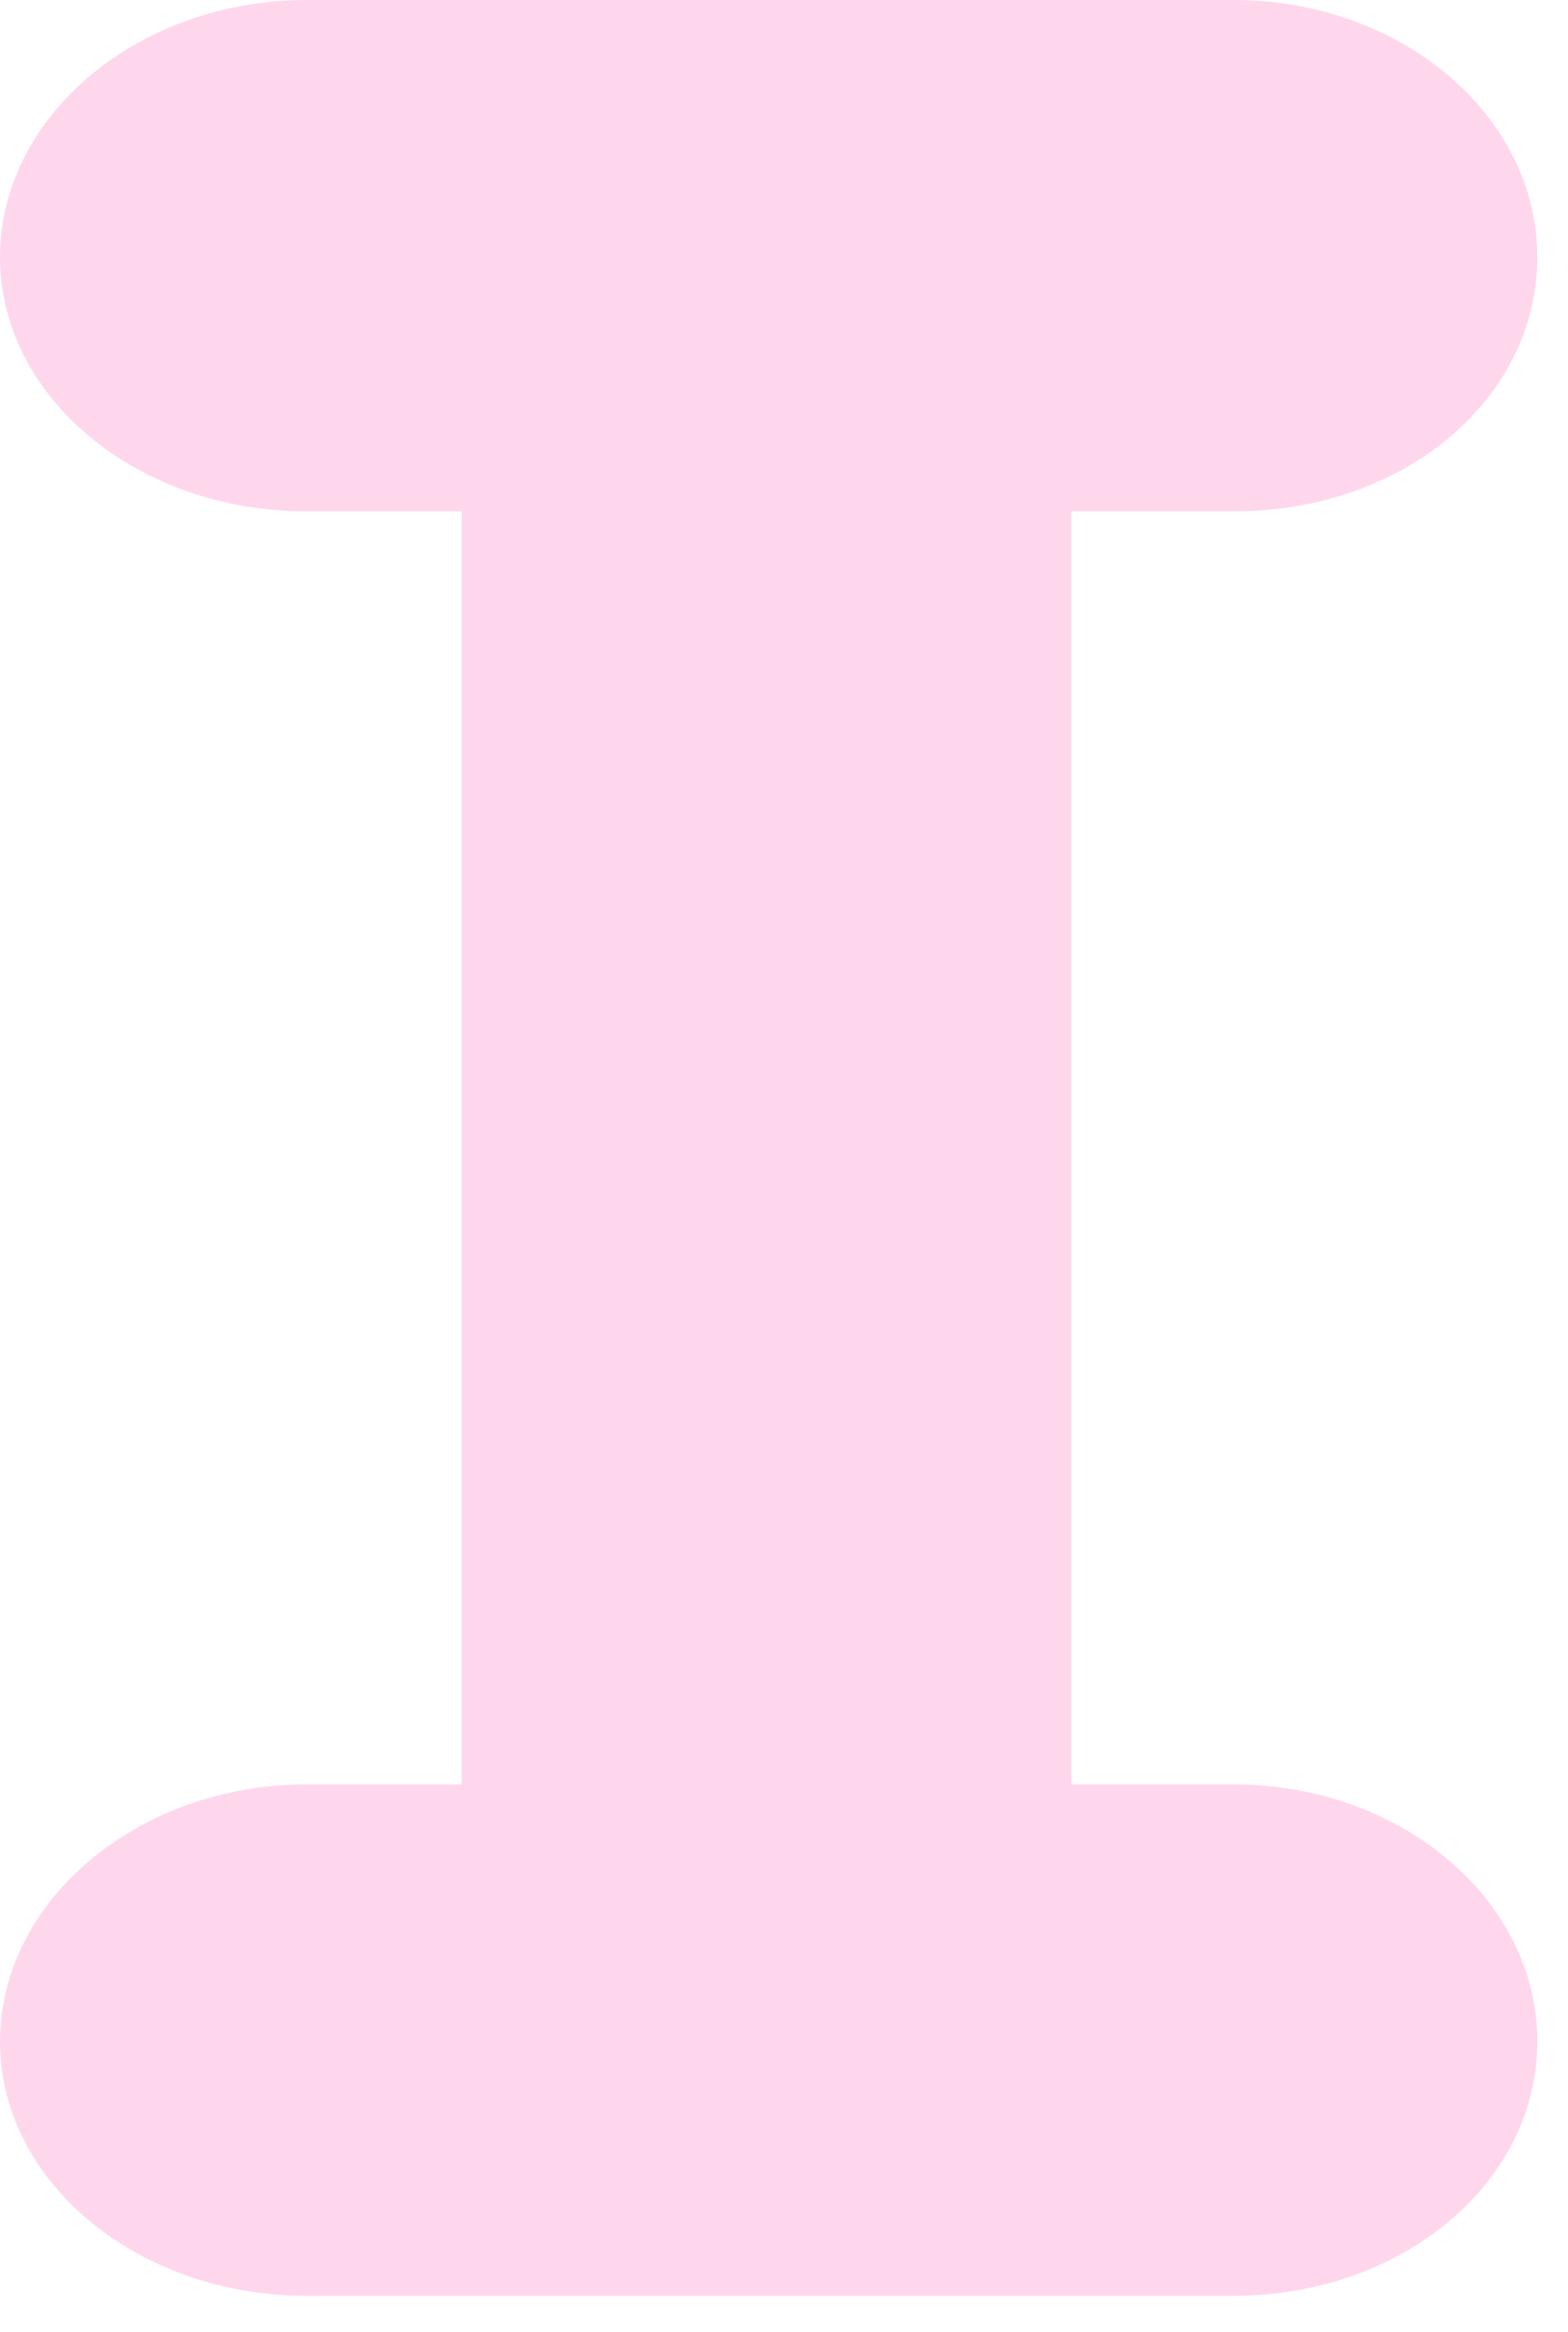 <?xml version="1.0" encoding="utf-8"?>
<svg xmlns="http://www.w3.org/2000/svg" fill="none" height="100%" overflow="visible" preserveAspectRatio="none" style="display: block;" viewBox="0 0 39 58" width="100%">
<path d="M30.69 57.101H7.628C3.421 57.101 0 54.268 0 50.775C0 47.283 3.421 44.382 7.628 44.382H11.483V12.719H7.628C3.421 12.719 0 9.887 0 6.394C0 2.901 3.421 0 7.628 0H30.69C34.844 0 38.237 2.867 38.237 6.394C38.237 9.921 34.925 12.719 30.69 12.719H26.645V44.382H30.69C34.844 44.382 38.237 47.248 38.237 50.775C38.237 54.302 34.857 57.101 30.69 57.101Z" fill="#FFD7ED" id="Vector"/>
</svg>